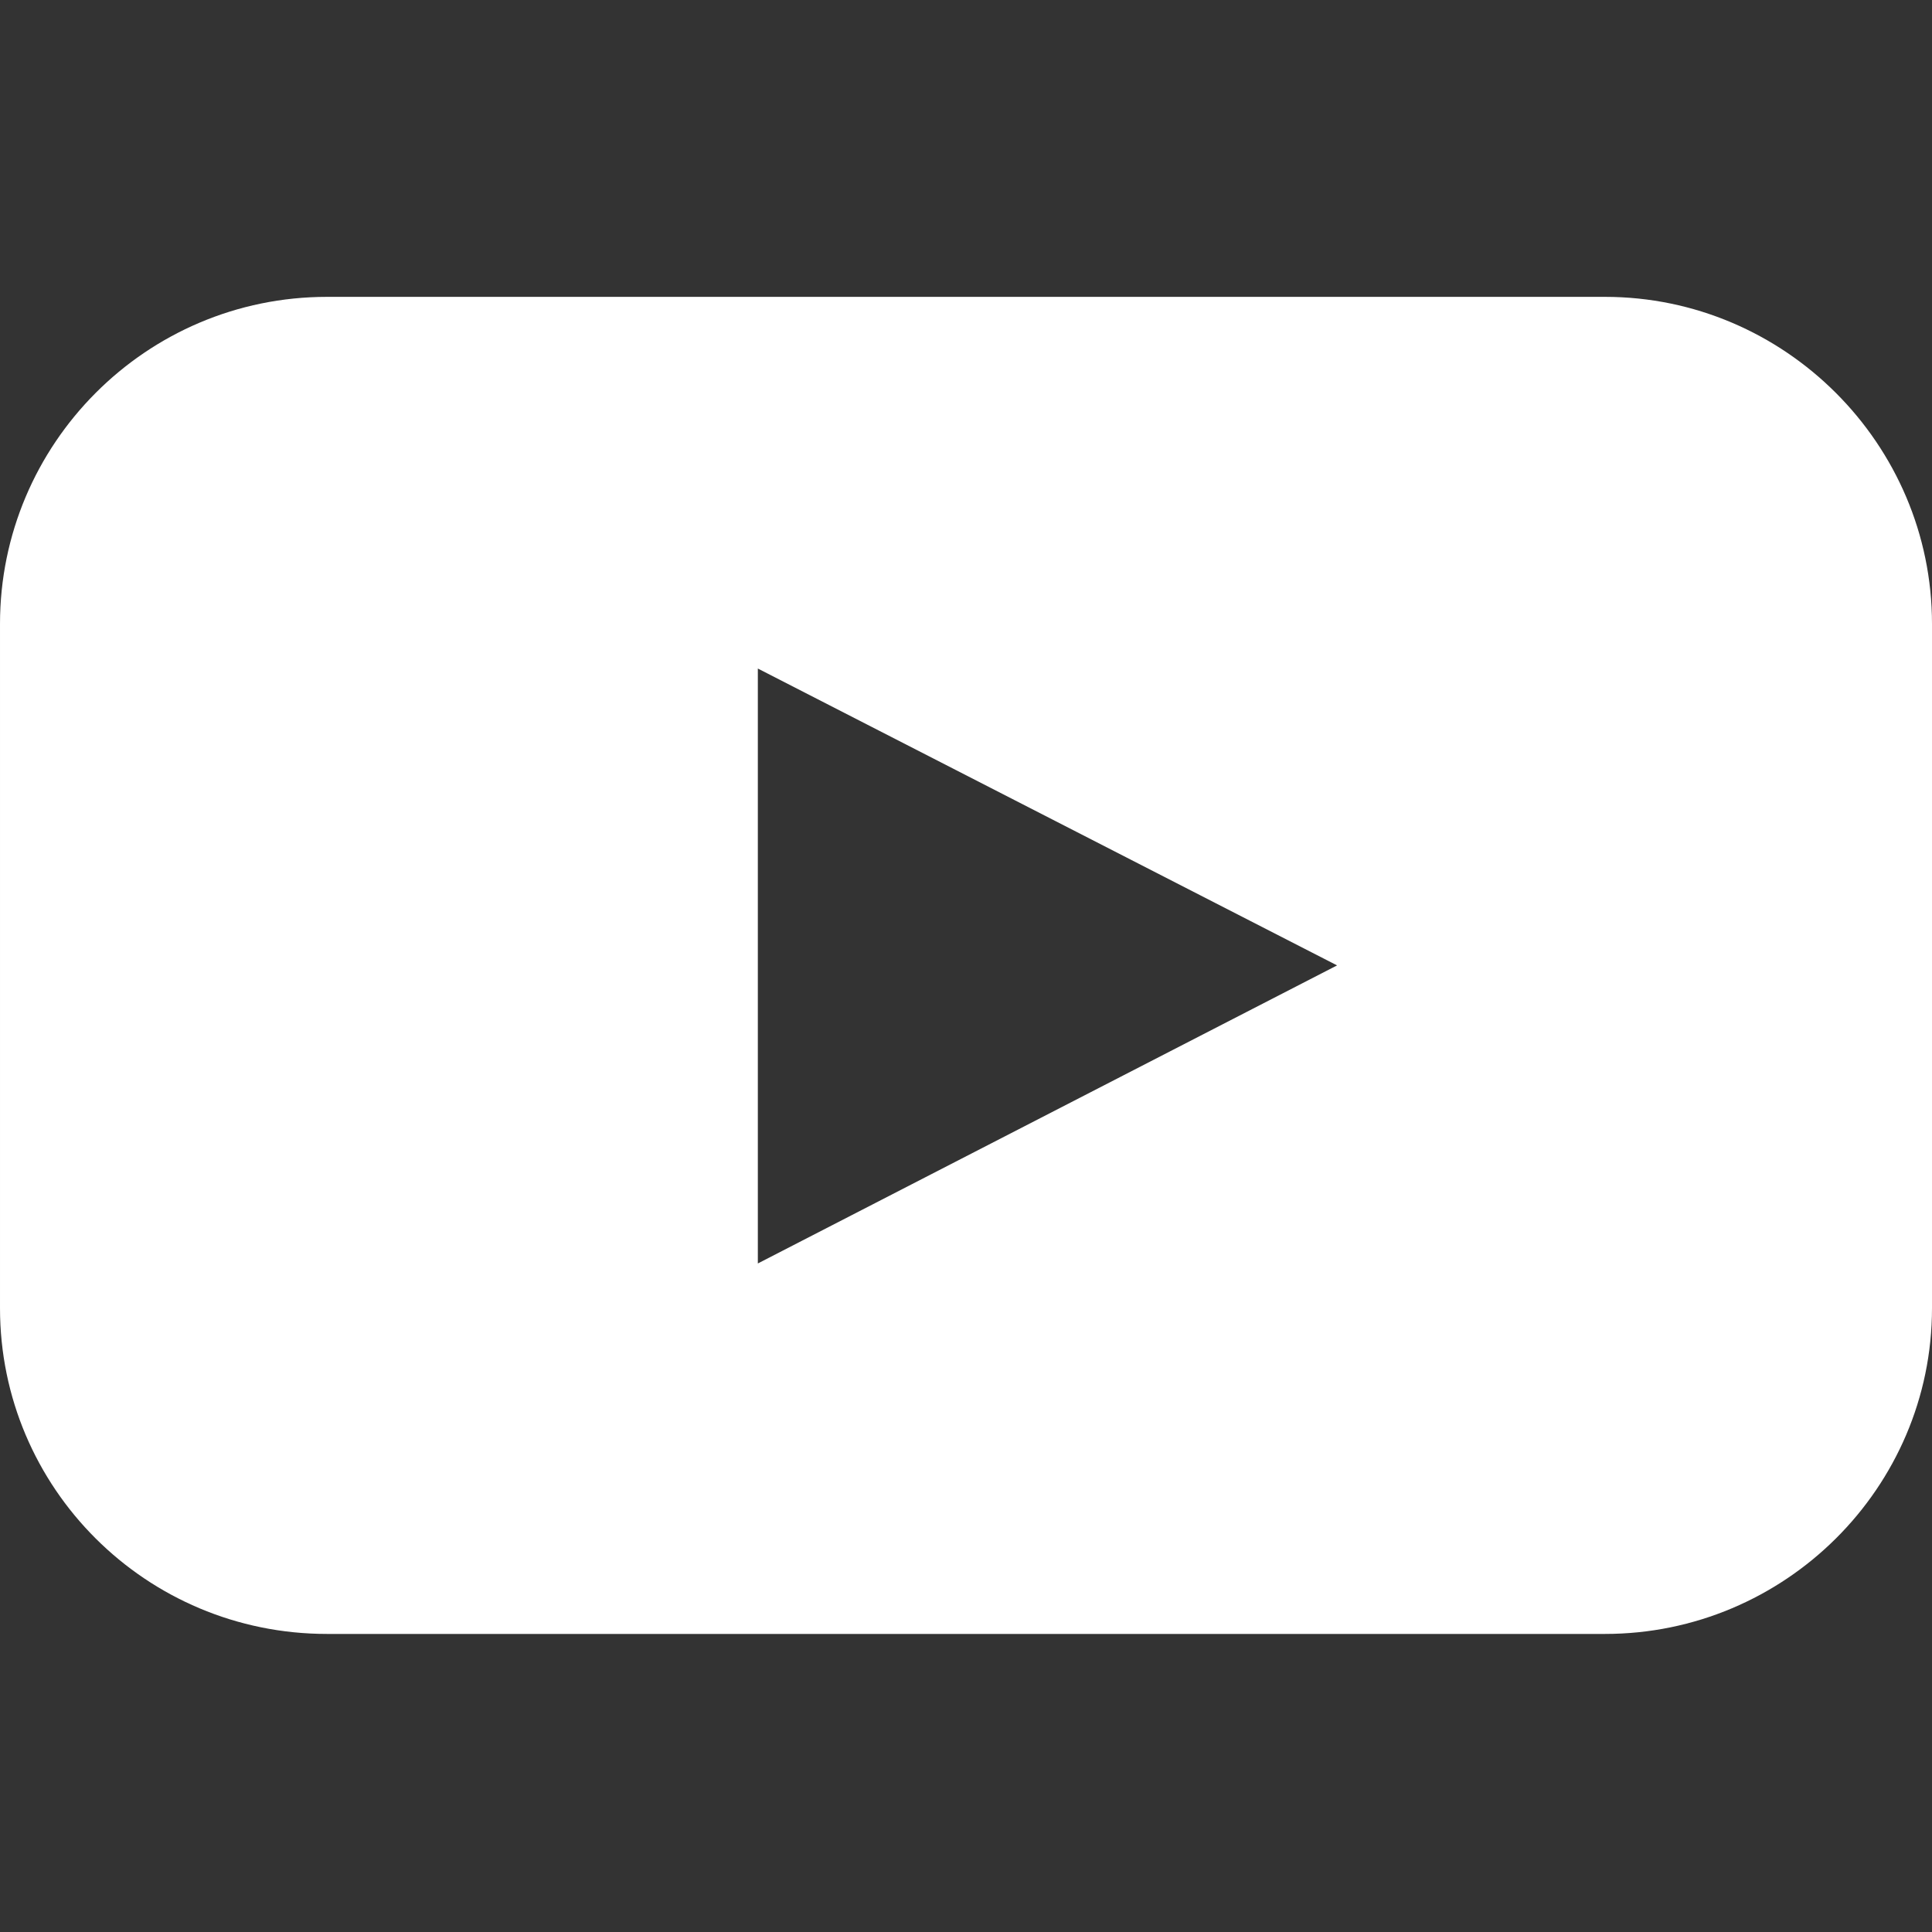 <?xml version="1.0" encoding="UTF-8"?>
<!DOCTYPE svg PUBLIC "-//W3C//DTD SVG 1.1//EN" "http://www.w3.org/Graphics/SVG/1.1/DTD/svg11.dtd">
<!-- Creator: CorelDRAW X7 -->
<svg xmlns="http://www.w3.org/2000/svg" xml:space="preserve" width="35px" height="35px" version="1.1" style="shape-rendering:geometricPrecision; text-rendering:geometricPrecision; image-rendering:optimizeQuality; fill-rule:evenodd; clip-rule:evenodd"
viewBox="0 0 1601 1601"
 xmlns:xlink="http://www.w3.org/1999/xlink">
 <rect x="0" y="0" width="1601" height="1601" fill="#333333" stroke="none"/>
 <defs>
  <style type="text/css">
   <![CDATA[
    .fil0 {fill:none}
    .fil1 {fill:white}
   ]]>
  </style>
 </defs>
 <g id="Ebene_x0020_1">
  <rect class="fil0" width="1601" height="1601"/>
  <path class="fil1" d="M1330 246l-1059 0c-150,0 -271,122 -271,271l0 567c0,149 121,270 271,270l1059 0c149,0 271,-121 271,-270l0 -567c0,-149 -122,-271 -271,-271zm-702 801l0 -493 480 246 -480 247z"/>
 </g>
</svg>
